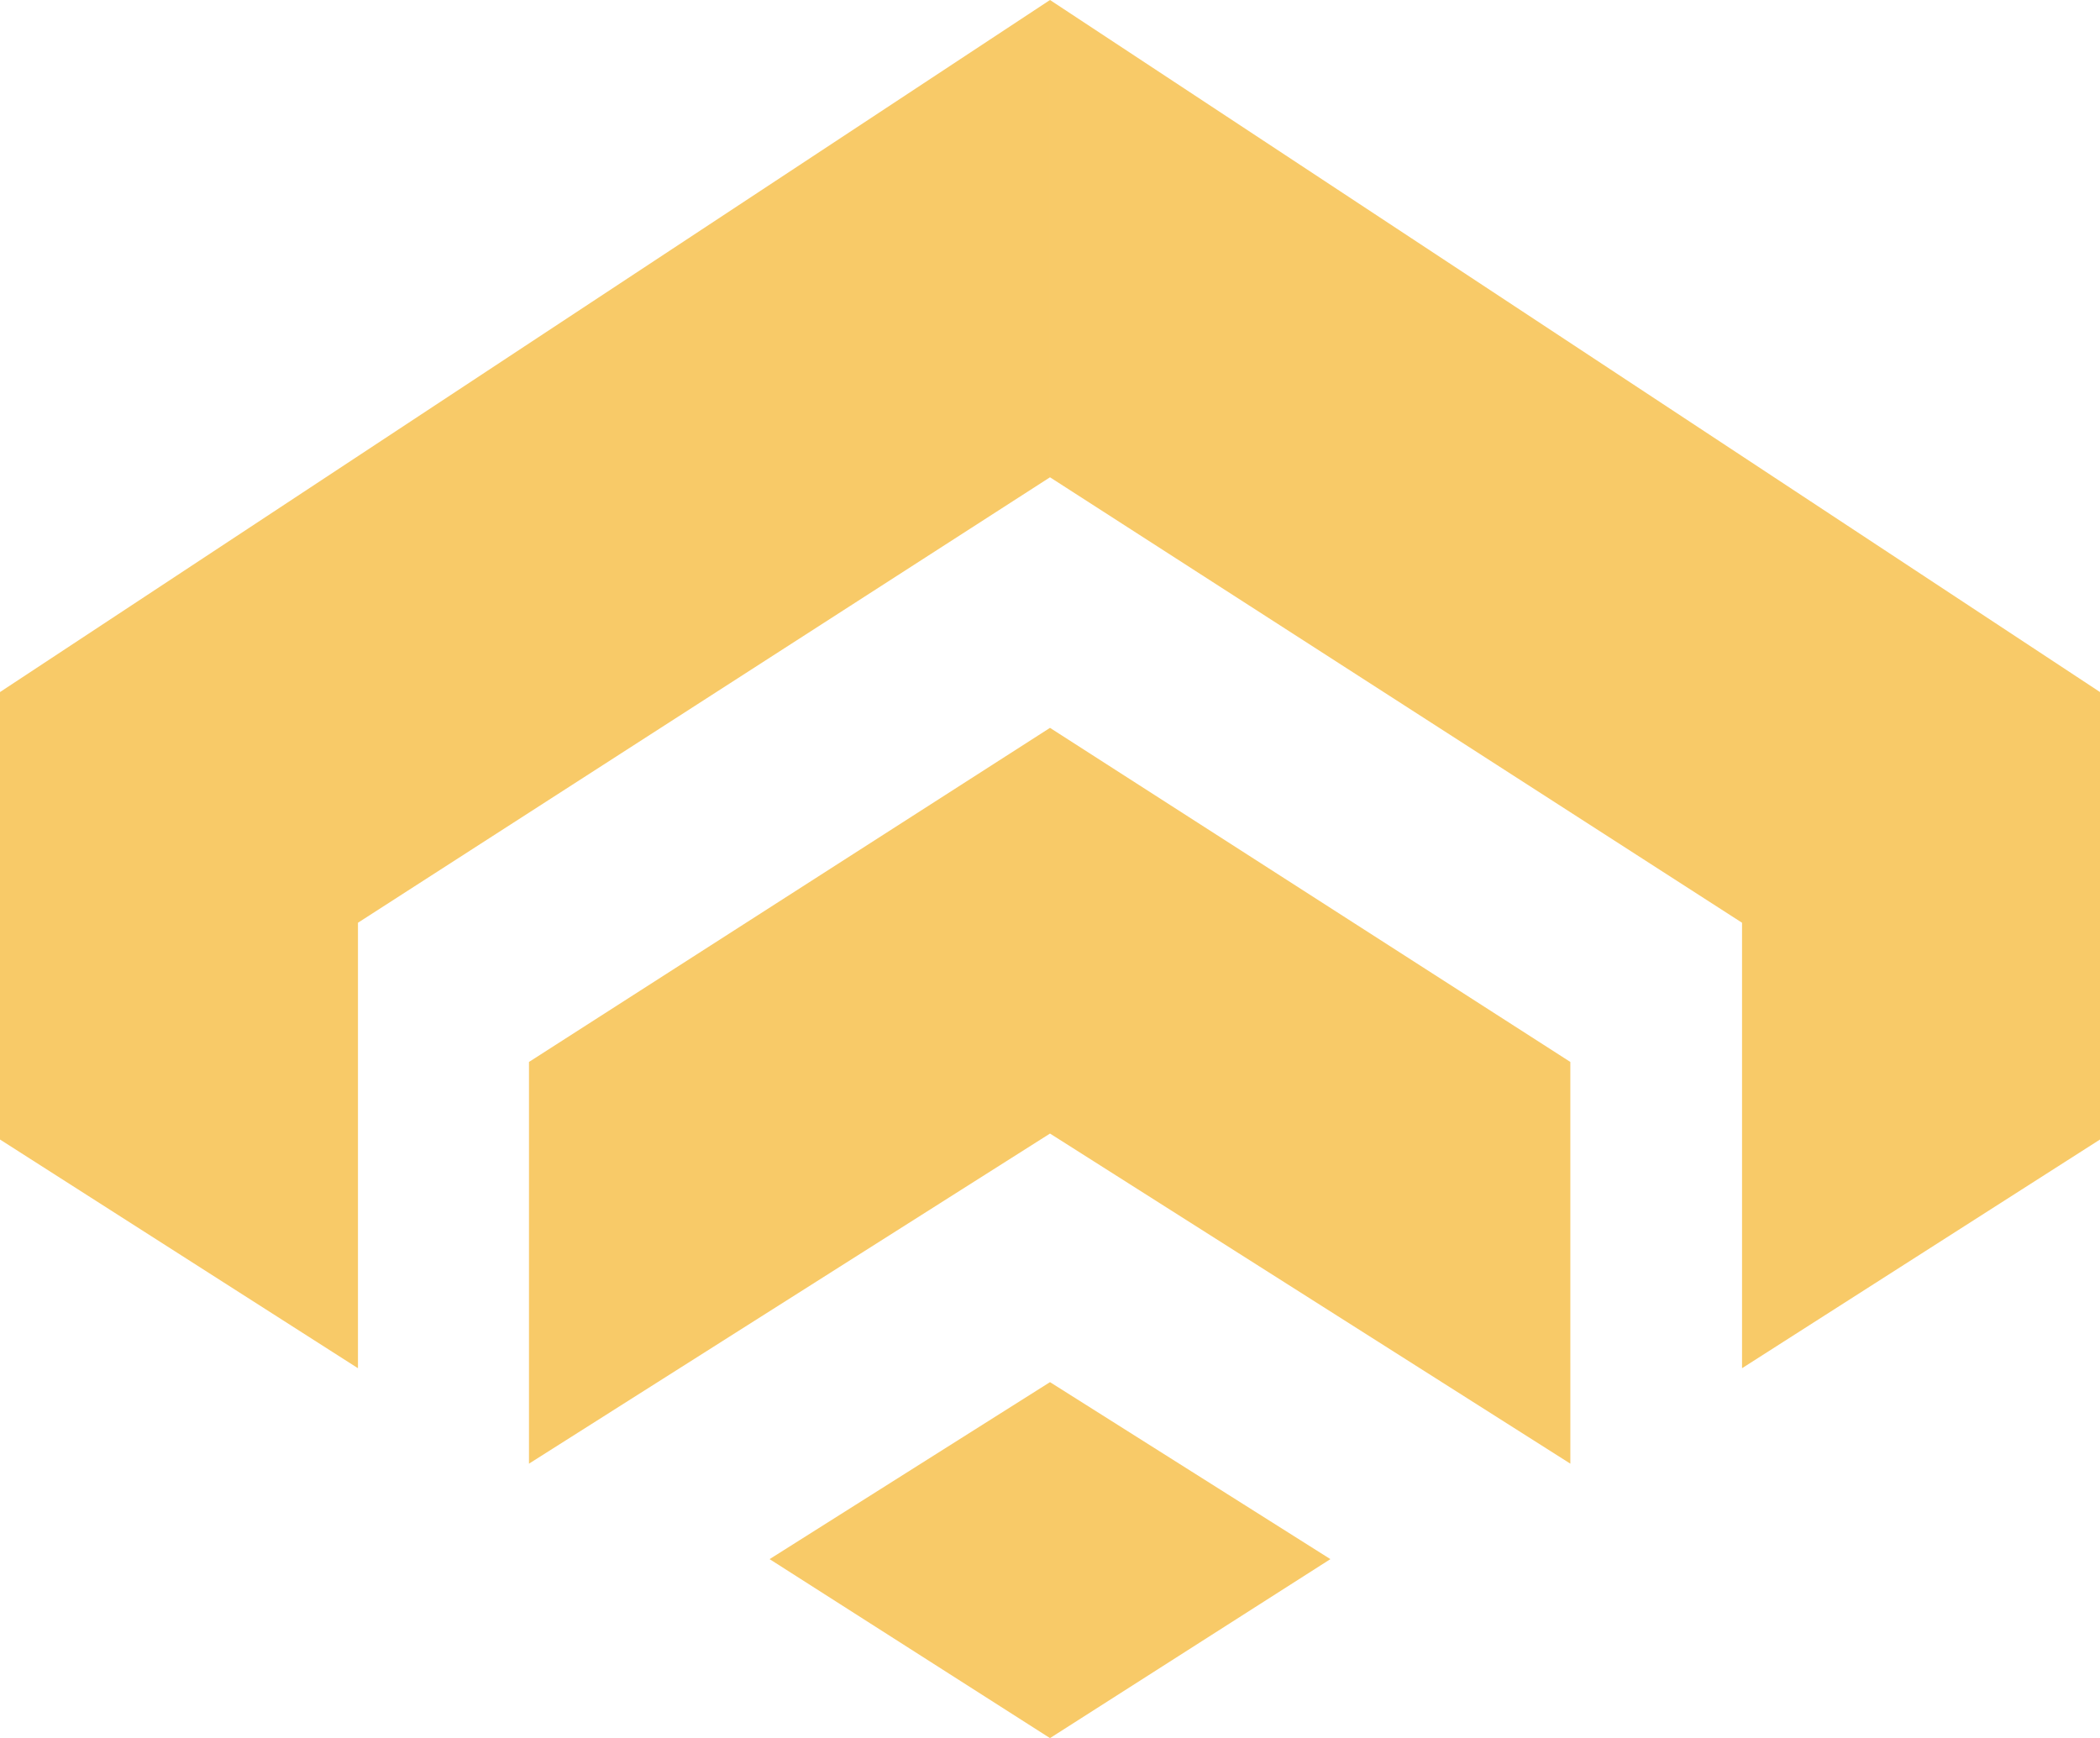 <?xml version="1.0" encoding="UTF-8"?> <svg xmlns="http://www.w3.org/2000/svg" width="528" height="437" viewBox="0 0 528 437" fill="none"><path fill-rule="evenodd" clip-rule="evenodd" d="M264 0L528.001 174L528 286.5L438 344V232L264 120L264 0ZM0 174L0 174L0 174V286.5L90 344V232L263.998 120.001L263.998 0.002L0 174ZM264 183L133.002 266.999L133 368L264 285L394.831 368L394.828 266.999L264.001 183.001V183L264 183ZM193.5 392L264 347.5L334.5 392L264 437L193.5 392Z" fill="#F8CA68"></path></svg> 